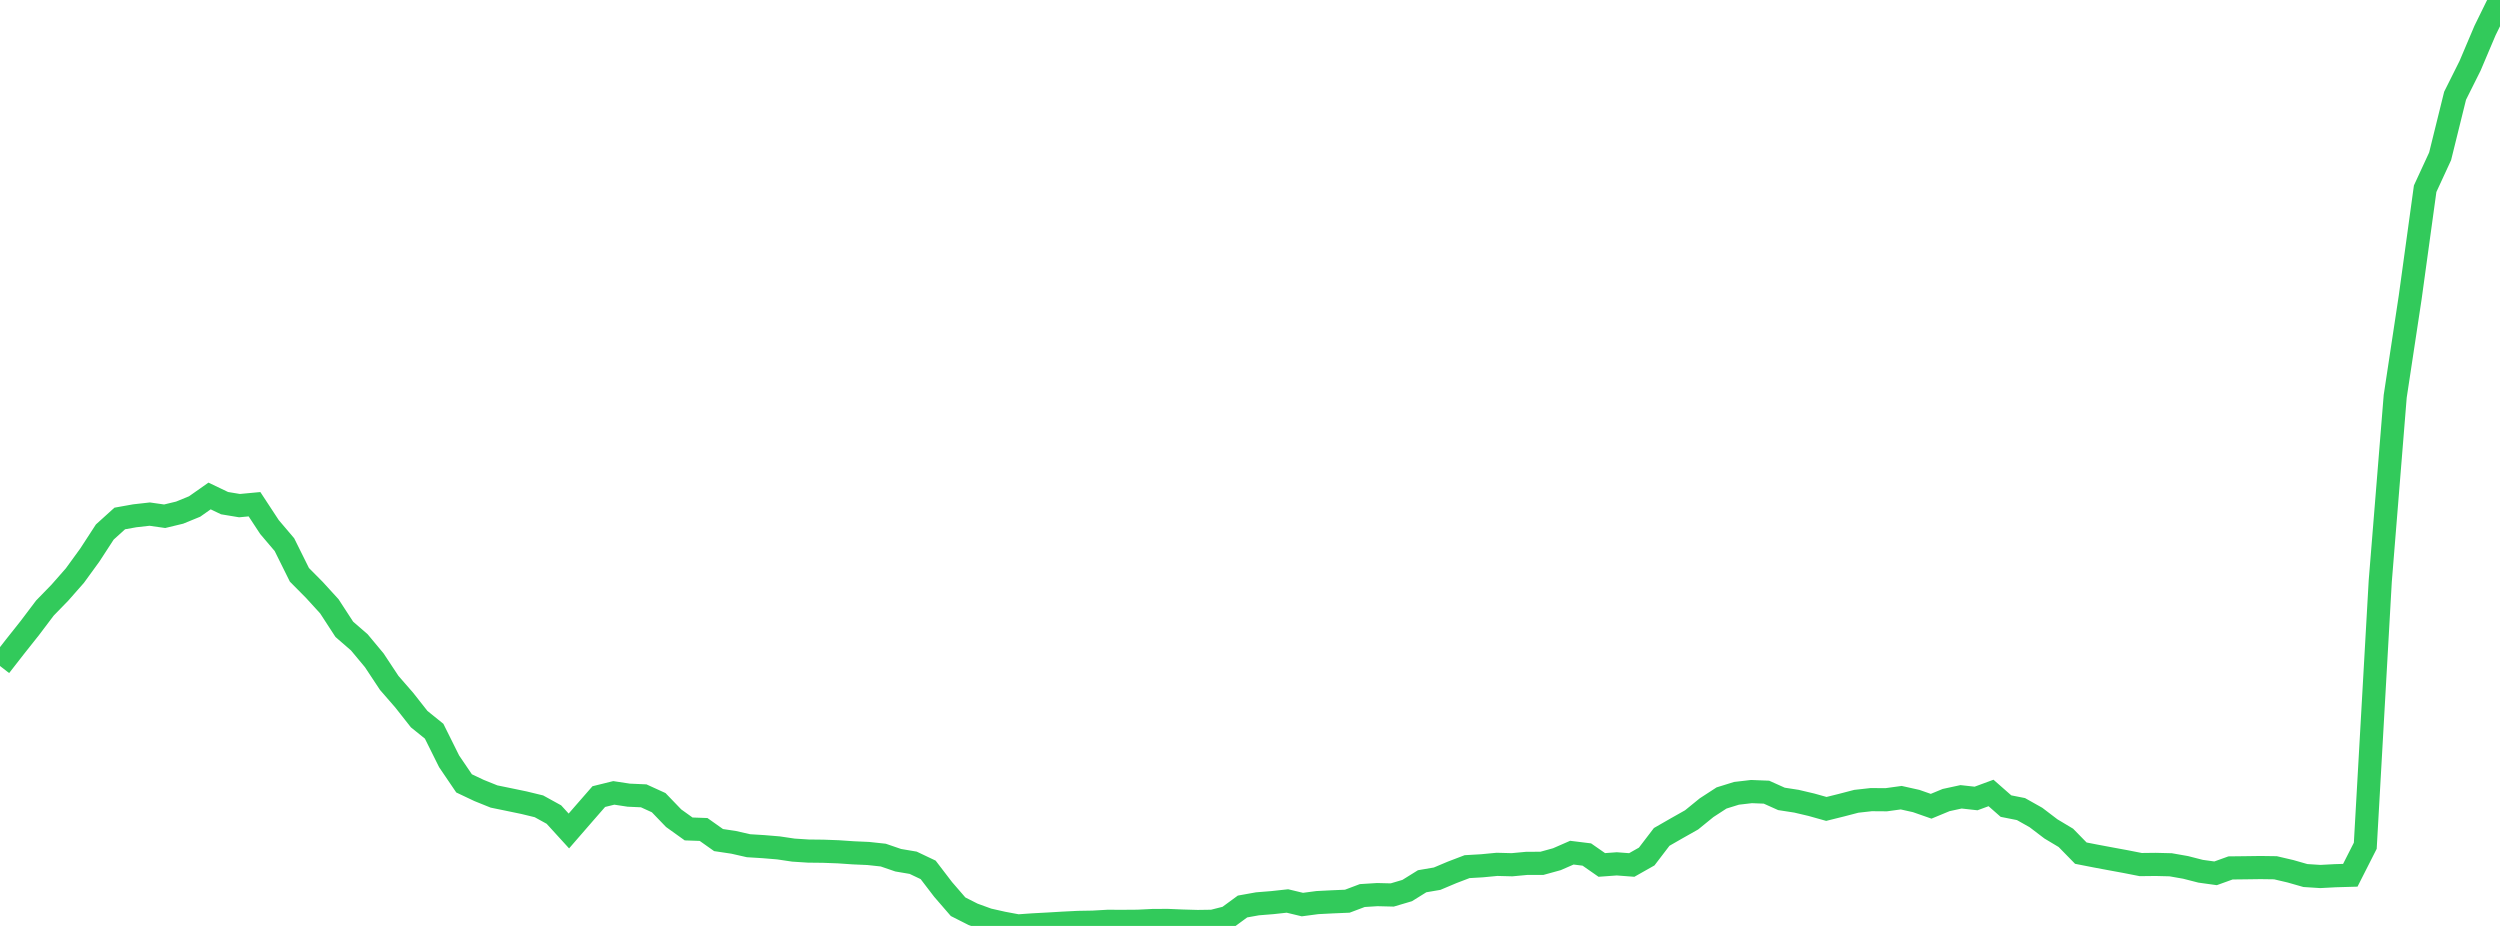 <?xml version="1.0" standalone="no"?>
<!DOCTYPE svg PUBLIC "-//W3C//DTD SVG 1.1//EN" "http://www.w3.org/Graphics/SVG/1.1/DTD/svg11.dtd">

<svg width="135" height="50" viewBox="0 0 135 50" preserveAspectRatio="none" 
  xmlns="http://www.w3.org/2000/svg"
  xmlns:xlink="http://www.w3.org/1999/xlink">


<polyline points="0.0, 35.962 0.808, 34.925 1.617, 33.905 2.425, 32.835 3.234, 32.003 4.042, 31.085 4.85, 29.973 5.659, 28.729 6.467, 27.998 7.275, 27.853 8.084, 27.762 8.892, 27.877 9.701, 27.682 10.509, 27.351 11.317, 26.783 12.126, 27.17 12.934, 27.304 13.743, 27.228 14.551, 28.46 15.359, 29.411 16.168, 31.04 16.976, 31.855 17.784, 32.74 18.593, 33.984 19.401, 34.684 20.21, 35.655 21.018, 36.877 21.826, 37.805 22.635, 38.833 23.443, 39.485 24.251, 41.11 25.06, 42.302 25.868, 42.685 26.677, 43.011 27.485, 43.177 28.293, 43.345 29.102, 43.541 29.91, 43.986 30.719, 44.873 31.527, 43.942 32.335, 43.016 33.144, 42.816 33.952, 42.939 34.76, 42.975 35.569, 43.344 36.377, 44.183 37.186, 44.763 37.994, 44.792 38.802, 45.364 39.611, 45.485 40.419, 45.669 41.228, 45.719 42.036, 45.786 42.844, 45.906 43.653, 45.958 44.461, 45.967 45.269, 45.997 46.078, 46.052 46.886, 46.088 47.695, 46.175 48.503, 46.452 49.311, 46.589 50.12, 46.973 50.928, 48.029 51.737, 48.964 52.545, 49.373 53.353, 49.667 54.162, 49.849 54.97, 50.0 55.778, 49.943 56.587, 49.9 57.395, 49.852 58.204, 49.811 59.012, 49.797 59.82, 49.751 60.629, 49.754 61.437, 49.748 62.246, 49.708 63.054, 49.704 63.862, 49.738 64.671, 49.761 65.479, 49.749 66.287, 49.544 67.096, 48.951 67.904, 48.806 68.713, 48.741 69.521, 48.653 70.329, 48.847 71.138, 48.74 71.946, 48.699 72.754, 48.665 73.563, 48.36 74.371, 48.309 75.18, 48.329 75.988, 48.09 76.796, 47.587 77.605, 47.449 78.413, 47.108 79.222, 46.799 80.03, 46.752 80.838, 46.675 81.647, 46.696 82.455, 46.621 83.263, 46.62 84.072, 46.397 84.88, 46.044 85.689, 46.144 86.497, 46.707 87.305, 46.648 88.114, 46.709 88.922, 46.252 89.731, 45.193 90.539, 44.729 91.347, 44.273 92.156, 43.615 92.964, 43.09 93.772, 42.839 94.581, 42.745 95.389, 42.777 96.198, 43.14 97.006, 43.265 97.814, 43.455 98.623, 43.682 99.431, 43.481 100.24, 43.27 101.048, 43.18 101.856, 43.186 102.665, 43.075 103.473, 43.255 104.281, 43.538 105.09, 43.203 105.898, 43.028 106.707, 43.118 107.515, 42.82 108.323, 43.53 109.132, 43.69 109.94, 44.144 110.749, 44.76 111.557, 45.244 112.365, 46.07 113.174, 46.228 113.982, 46.379 114.79, 46.528 115.599, 46.687 116.407, 46.678 117.216, 46.698 118.024, 46.84 118.832, 47.047 119.641, 47.159 120.449, 46.868 121.257, 46.859 122.066, 46.848 122.874, 46.859 123.683, 47.048 124.491, 47.279 125.299, 47.331 126.108, 47.288 126.916, 47.265 127.725, 45.671 128.533, 31.389 129.341, 21.404 130.15, 16.062 130.958, 10.191 131.766, 8.442 132.575, 5.17 133.383, 3.554 134.192, 1.647 135.0, 0.0" fill="none" stroke="#32ca5b" stroke-width="1.25"/>

</svg>